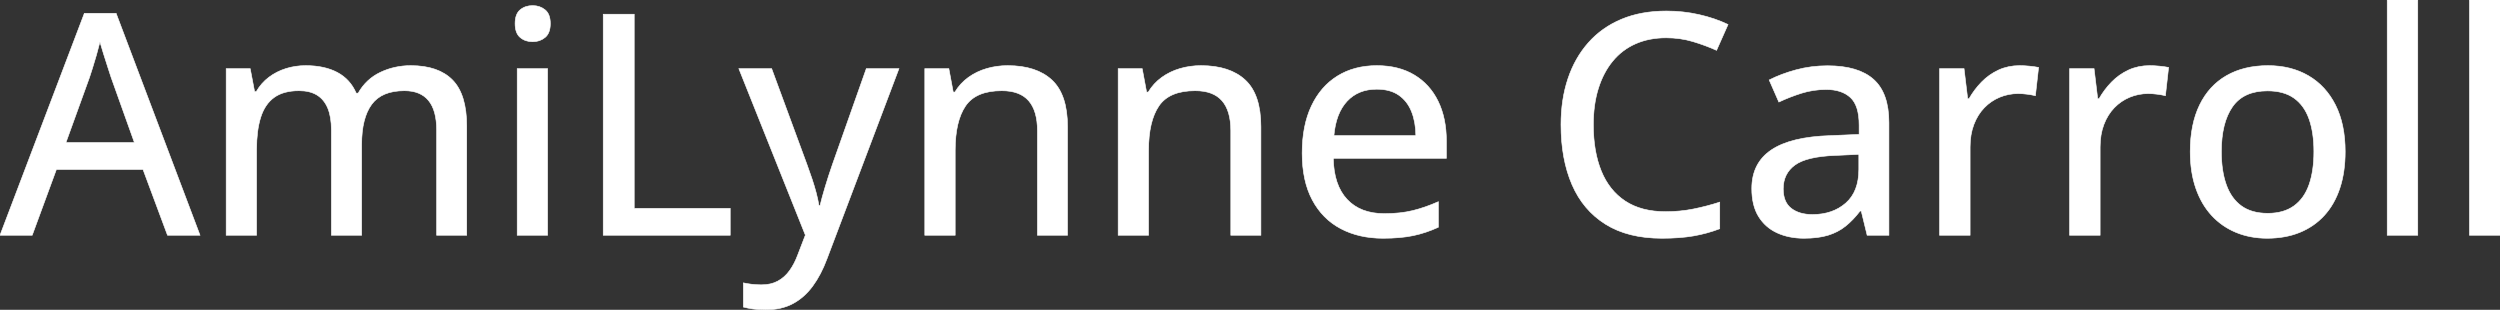 <svg width="4037.109" height="500.245" viewBox="0 0 4037.109 500.245" xmlns="http://www.w3.org/2000/svg"><rect x="0" y="0" width="4037.109" height="500.245" fill="#333333" stroke="none"/><g id="svgGroup" stroke-linecap="round" fill-rule="evenodd" font-size="9pt" stroke="#ffffff" stroke-width="0.25mm" fill="#ffffff" style="stroke:#ffffff;stroke-width:0.25mm;fill:#ffffff"><path d="M 753.662 203.857 L 753.662 379.883 L 705.078 379.883 L 705.078 209.961 Q 705.078 178.223 692.017 162.354 Q 678.955 146.484 653.076 146.484 Q 616.455 146.484 600.22 168.579 Q 583.984 190.674 583.984 233.398 L 583.984 379.883 L 535.156 379.883 L 535.156 209.961 Q 535.156 188.721 529.297 174.683 Q 523.438 160.645 511.963 153.564 Q 500.488 146.484 482.91 146.484 Q 457.764 146.484 442.749 157.349 Q 427.734 168.213 421.021 189.453 Q 414.307 210.693 414.307 241.455 L 414.307 379.883 L 365.234 379.883 L 365.234 110.84 L 404.053 110.84 L 411.133 147.949 L 413.818 147.949 Q 421.875 134.033 434.204 124.756 Q 446.533 115.479 461.67 110.718 Q 476.807 105.957 493.652 105.957 Q 523.926 105.957 544.678 116.943 Q 565.43 127.93 575.195 150.391 L 578.369 150.391 Q 591.309 127.686 614.136 116.821 Q 636.963 105.957 663.33 105.957 Q 708.008 105.957 730.835 129.272 Q 753.662 152.588 753.662 203.857 Z M 1300.537 379.639 L 1193.115 110.84 L 1246.094 110.84 L 1303.223 265.869 Q 1307.617 277.832 1311.401 289.185 Q 1315.186 300.537 1317.993 311.157 Q 1320.801 321.777 1322.51 332.031 L 1324.219 332.031 Q 1327.148 319.58 1332.52 301.758 Q 1337.891 283.936 1344.238 265.625 L 1398.926 110.84 L 1451.66 110.84 L 1335.449 417.969 Q 1325.928 443.604 1312.378 462.036 Q 1298.828 480.469 1280.273 490.356 Q 1261.719 500.244 1236.328 500.244 Q 1224.609 500.244 1215.698 498.901 Q 1206.787 497.559 1200.439 495.85 L 1200.439 456.787 Q 1205.811 458.008 1213.501 458.984 Q 1221.191 459.961 1229.492 459.961 Q 1244.873 459.961 1255.981 453.979 Q 1267.09 447.998 1275.024 437.012 Q 1282.959 426.025 1288.33 411.377 L 1300.537 379.639 Z M 2777.1 326.416 L 2777.1 369.385 Q 2756.592 377.197 2734.741 380.981 Q 2712.891 384.766 2683.594 384.766 Q 2628.906 384.766 2592.651 362.061 Q 2556.396 339.355 2538.574 298.218 Q 2520.752 257.08 2520.752 201.172 Q 2520.752 160.645 2531.982 127.075 Q 2543.213 93.506 2564.941 68.97 Q 2586.67 44.434 2618.286 31.128 Q 2649.902 17.822 2691.162 17.822 Q 2718.018 17.822 2743.53 23.56 Q 2769.043 29.297 2790.527 39.551 L 2771.973 81.299 Q 2754.15 73.242 2733.765 67.139 Q 2713.379 61.035 2690.674 61.035 Q 2663.086 61.035 2641.235 70.679 Q 2619.385 80.322 2604.248 98.755 Q 2589.111 117.188 2581.055 143.066 Q 2572.998 168.945 2572.998 201.416 Q 2572.998 244.629 2585.815 276.123 Q 2598.633 307.617 2624.512 324.707 Q 2650.391 341.797 2689.697 341.797 Q 2713.135 341.797 2734.497 337.524 Q 2755.859 333.252 2777.1 326.416 Z M 1723.877 204.59 L 1723.877 379.883 L 1675.293 379.883 L 1675.293 211.182 Q 1675.293 178.955 1661.133 162.72 Q 1646.973 146.484 1617.676 146.484 Q 1575.928 146.484 1559.204 171.143 Q 1542.48 195.801 1542.48 242.676 L 1542.48 379.883 L 1493.408 379.883 L 1493.408 110.84 L 1532.227 110.84 L 1539.307 148.682 L 1541.992 148.682 Q 1550.537 134.521 1563.721 125 Q 1576.904 115.479 1593.14 110.718 Q 1609.375 105.957 1627.197 105.957 Q 1673.828 105.957 1698.853 129.395 Q 1723.877 152.832 1723.877 204.59 Z M 2036.133 204.59 L 2036.133 379.883 L 1987.549 379.883 L 1987.549 211.182 Q 1987.549 178.955 1973.389 162.72 Q 1959.229 146.484 1929.932 146.484 Q 1888.184 146.484 1871.46 171.143 Q 1854.736 195.801 1854.736 242.676 L 1854.736 379.883 L 1805.664 379.883 L 1805.664 110.84 L 1844.482 110.84 L 1851.563 148.682 L 1854.248 148.682 Q 1862.793 134.521 1875.977 125 Q 1889.16 115.479 1905.396 110.718 Q 1921.631 105.957 1939.453 105.957 Q 1986.084 105.957 2011.108 129.395 Q 2036.133 152.832 2036.133 204.59 Z M 322.998 379.883 L 270.508 379.883 L 230.957 273.682 L 91.064 273.682 L 52.002 379.883 L 0 379.883 L 136.23 21.484 L 187.5 21.484 L 322.998 379.883 Z M 3050.293 197.998 L 3050.293 379.883 L 3015.137 379.883 L 3005.615 340.82 L 3003.662 340.82 Q 2992.432 355.469 2980.225 365.234 Q 2968.018 375 2952.026 379.883 Q 2936.035 384.766 2913.086 384.766 Q 2888.672 384.766 2869.629 375.977 Q 2850.586 367.188 2839.722 349.487 Q 2828.857 331.787 2828.857 304.443 Q 2828.857 263.428 2860.352 242.188 Q 2891.846 220.947 2955.811 218.994 L 3002.197 217.041 L 3002.197 201.904 Q 3002.197 170.41 2988.159 157.471 Q 2974.121 144.531 2948.975 144.531 Q 2928.223 144.531 2909.18 150.513 Q 2890.137 156.494 2872.559 164.795 L 2856.934 129.15 Q 2875.977 119.385 2900.269 112.793 Q 2924.561 106.201 2951.172 106.201 Q 3000.977 106.201 3025.635 128.296 Q 3050.293 150.391 3050.293 197.998 Z M 2335.693 227.783 L 2335.693 255.615 L 2153.076 255.615 Q 2153.809 298.828 2175.293 321.899 Q 2196.777 344.971 2235.596 344.971 Q 2261.23 344.971 2281.25 340.088 Q 2301.27 335.205 2322.754 325.684 L 2322.754 366.943 Q 2302.49 376.221 2282.104 380.493 Q 2261.719 384.766 2233.398 384.766 Q 2194.336 384.766 2164.917 369.141 Q 2135.498 353.516 2119.141 322.876 Q 2102.783 292.236 2102.783 247.314 Q 2102.783 202.881 2117.676 171.265 Q 2132.568 139.648 2159.668 122.803 Q 2186.768 105.957 2223.389 105.957 Q 2258.545 105.957 2283.691 120.972 Q 2308.838 135.986 2322.266 163.33 Q 2335.693 190.674 2335.693 227.783 Z M 1179.199 379.883 L 974.121 379.883 L 974.121 22.949 L 1024.17 22.949 L 1024.17 336.426 L 1179.199 336.426 L 1179.199 379.883 Z M 3291.992 108.887 L 3286.865 154.541 Q 3281.006 153.076 3273.315 152.1 Q 3265.625 151.123 3259.033 151.123 Q 3243.408 151.123 3229.248 156.982 Q 3215.088 162.842 3204.346 173.95 Q 3193.604 185.059 3187.5 201.05 Q 3181.396 217.041 3181.396 237.549 L 3181.396 379.883 L 3132.08 379.883 L 3132.08 110.84 L 3171.631 110.84 L 3177.49 159.424 L 3179.688 159.424 Q 3187.988 144.775 3199.829 132.568 Q 3211.67 120.361 3227.173 113.159 Q 3242.676 105.957 3261.475 105.957 Q 3268.799 105.957 3277.344 106.812 Q 3285.889 107.666 3291.992 108.887 Z M 3501.953 108.887 L 3496.826 154.541 Q 3490.967 153.076 3483.276 152.1 Q 3475.586 151.123 3468.994 151.123 Q 3453.369 151.123 3439.209 156.982 Q 3425.049 162.842 3414.307 173.95 Q 3403.564 185.059 3397.461 201.05 Q 3391.357 217.041 3391.357 237.549 L 3391.357 379.883 L 3342.041 379.883 L 3342.041 110.84 L 3381.592 110.84 L 3387.451 159.424 L 3389.648 159.424 Q 3397.949 144.775 3409.79 132.568 Q 3421.631 120.361 3437.134 113.159 Q 3452.637 105.957 3471.436 105.957 Q 3478.76 105.957 3487.305 106.812 Q 3495.85 107.666 3501.953 108.887 Z M 3904.297 0 L 3904.297 379.883 L 3854.98 379.883 L 3854.98 0 L 3904.297 0 Z M 4037.109 0 L 4037.109 379.883 L 3987.793 379.883 L 3987.793 0 L 4037.109 0 Z M 3787.109 244.873 Q 3787.109 278.076 3778.442 304.077 Q 3769.775 330.078 3753.296 348.022 Q 3736.816 365.967 3713.623 375.366 Q 3690.43 384.766 3661.133 384.766 Q 3633.789 384.766 3610.962 375.366 Q 3588.135 365.967 3571.533 348.022 Q 3554.932 330.078 3545.898 304.077 Q 3536.865 278.076 3536.865 244.873 Q 3536.865 200.684 3552.002 169.556 Q 3567.139 138.428 3595.337 122.192 Q 3623.535 105.957 3662.598 105.957 Q 3699.707 105.957 3727.783 122.314 Q 3755.859 138.672 3771.484 169.678 Q 3787.109 200.684 3787.109 244.873 Z M 835.205 110.84 L 884.277 110.84 L 884.277 379.883 L 835.205 379.883 L 835.205 110.84 Z M 3587.158 244.873 Q 3587.158 275.879 3595.093 298.218 Q 3603.027 320.557 3619.507 332.52 Q 3635.986 344.482 3662.109 344.482 Q 3687.744 344.482 3704.346 332.52 Q 3720.947 320.557 3728.76 298.218 Q 3736.572 275.879 3736.572 244.873 Q 3736.572 214.111 3728.76 192.139 Q 3720.947 170.166 3704.468 158.447 Q 3687.988 146.729 3661.621 146.729 Q 3623.047 146.729 3605.103 172.485 Q 3587.158 198.242 3587.158 244.873 Z M 106.445 230.225 L 217.041 230.225 L 179.443 125 Q 177.734 119.629 174.194 108.887 Q 170.654 98.145 167.114 86.67 Q 163.574 75.195 161.377 67.627 Q 158.936 77.637 155.762 88.745 Q 152.588 99.854 149.536 109.497 Q 146.484 119.141 144.531 125 L 106.445 230.225 Z M 3001.709 273.438 L 3001.709 249.268 L 2964.111 250.977 Q 2917.48 252.686 2898.56 266.479 Q 2879.639 280.273 2879.639 304.932 Q 2879.639 326.416 2892.578 336.426 Q 2905.518 346.436 2926.758 346.436 Q 2959.473 346.436 2980.591 328.003 Q 3001.709 309.57 3001.709 273.438 Z M 2154.053 218.994 L 2286.377 218.994 Q 2286.133 196.777 2279.297 179.932 Q 2272.461 163.086 2258.667 153.564 Q 2244.873 144.043 2223.145 144.043 Q 2193.359 144.043 2175.293 163.452 Q 2157.227 182.861 2154.053 218.994 Z M 860.107 9.033 Q 871.826 9.033 880.249 15.869 Q 888.672 22.705 888.672 38.086 Q 888.672 53.467 880.249 60.425 Q 871.826 67.383 860.107 67.383 Q 848.145 67.383 839.966 60.425 Q 831.787 53.467 831.787 38.086 Q 831.787 22.705 839.966 15.869 Q 848.145 9.033 860.107 9.033 Z" vector-effect="non-scaling-stroke"/></g></svg>